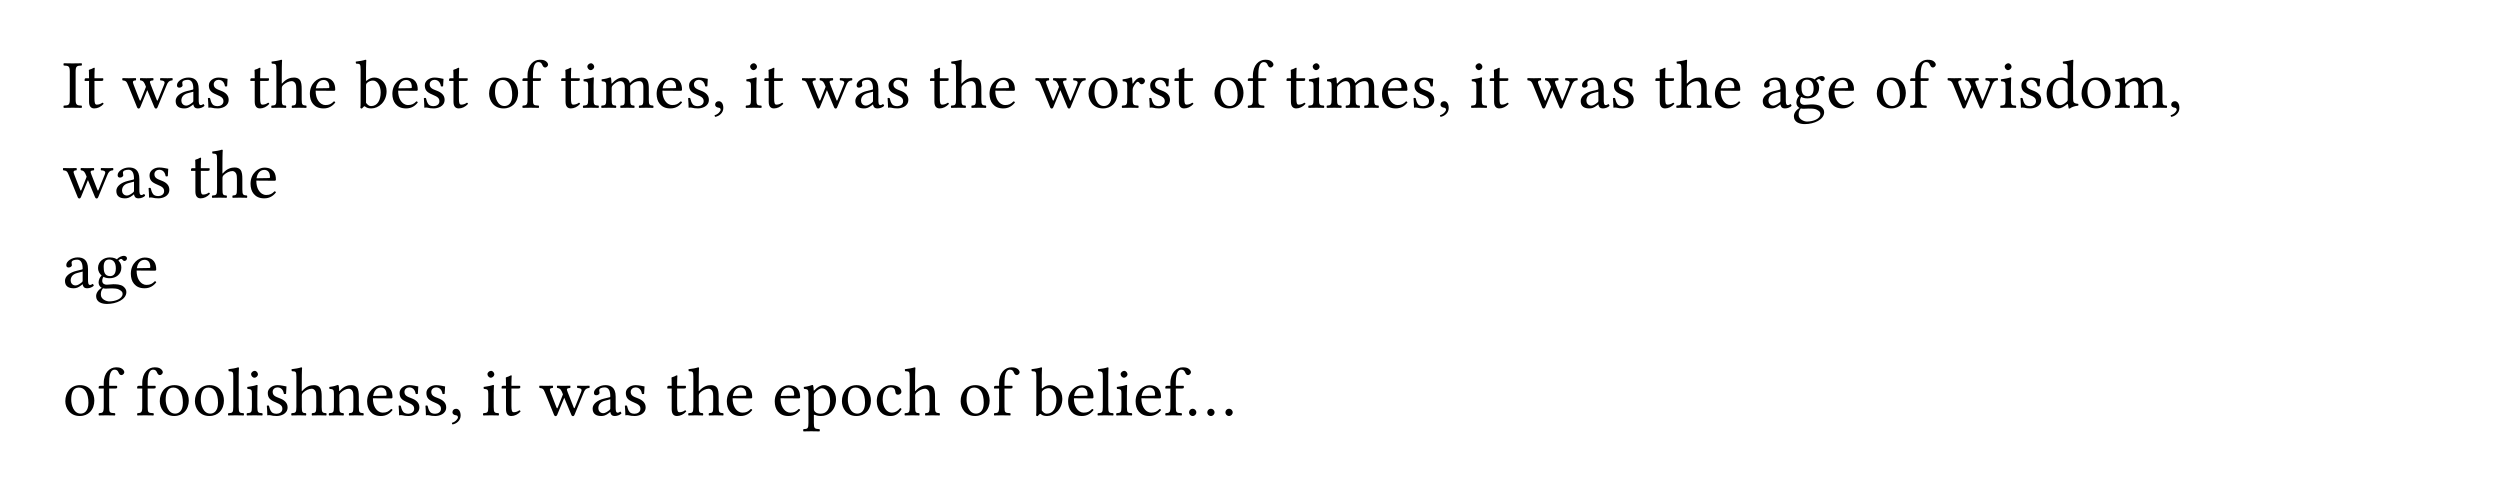<svg class="typst-doc" viewBox="0 0 400 80" width="400pt" height="80pt" xmlns="http://www.w3.org/2000/svg" xmlns:xlink="http://www.w3.org/1999/xlink" xmlns:h5="http://www.w3.org/1999/xhtml">
    <path class="typst-shape" fill="#ffffffcc" fill-rule="nonzero" d="M 0 0 L 0 80 L 400 80 L 400 0 Z "/>
    <g>
        <g transform="translate(10 17.238)">
            <g class="typst-text" transform="scale(1, -1)">
                <use xlink:href="#g44F38C0F32F544FCD0FD3FB0159F3D56" x="0" fill="#000000" fill-rule="nonzero"/>
                <use xlink:href="#g298938BC83F2794B65E23FB5EC61A8A7" x="3.267" fill="#000000" fill-rule="nonzero"/>
                <use xlink:href="#gB9694A517D91B17ADBE14C46FAFE058F" x="9.493" fill="#000000" fill-rule="nonzero"/>
                <use xlink:href="#g384E992C7F2C370A9C0BC7206CD52D30" x="17.71" fill="#000000" fill-rule="nonzero"/>
                <use xlink:href="#g3ABD02451A8FEABA9A170AE9C4EDA0AA" x="22.737" fill="#000000" fill-rule="nonzero"/>
                <use xlink:href="#g298938BC83F2794B65E23FB5EC61A8A7" x="29.777" fill="#000000" fill-rule="nonzero"/>
                <use xlink:href="#g3A6890CE74002FF1192AB623C7694C84" x="33.253" fill="#000000" fill-rule="nonzero"/>
                <use xlink:href="#gFED9CB4997854E0579DD9E7F93DD370D" x="39.171" fill="#000000" fill-rule="nonzero"/>
                <use xlink:href="#g736B0F8A7AD2766B7FF39001FA1C37FA" x="46.838" fill="#000000" fill-rule="nonzero"/>
                <use xlink:href="#gFED9CB4997854E0579DD9E7F93DD370D" x="52.371" fill="#000000" fill-rule="nonzero"/>
                <use xlink:href="#g3ABD02451A8FEABA9A170AE9C4EDA0AA" x="57.288" fill="#000000" fill-rule="nonzero"/>
                <use xlink:href="#g298938BC83F2794B65E23FB5EC61A8A7" x="61.578" fill="#000000" fill-rule="nonzero"/>
                <use xlink:href="#g5FECC145B1BC93ACEBCA4670BBA2FD1" x="67.804" fill="#000000" fill-rule="nonzero"/>
                <use xlink:href="#g8C0DD2BD8E8AD5058E46A7F332E223E9" x="73.348" fill="#000000" fill-rule="nonzero"/>
                <use xlink:href="#g298938BC83F2794B65E23FB5EC61A8A7" x="79.508" fill="#000000" fill-rule="nonzero"/>
                <use xlink:href="#g72C16AFB21DB438352B6ABB8C80D6A20" x="82.984" fill="#000000" fill-rule="nonzero"/>
                <use xlink:href="#g91BD1C19E61AFB953F90569ED92D7DD9" x="85.965" fill="#000000" fill-rule="nonzero"/>
                <use xlink:href="#gFED9CB4997854E0579DD9E7F93DD370D" x="94.655" fill="#000000" fill-rule="nonzero"/>
                <use xlink:href="#g3ABD02451A8FEABA9A170AE9C4EDA0AA" x="99.572" fill="#000000" fill-rule="nonzero"/>
                <use xlink:href="#gA7C0F64B9DD897B6314D3DB98A75F305" x="103.862" fill="#000000" fill-rule="nonzero"/>
                <use xlink:href="#g72C16AFB21DB438352B6ABB8C80D6A20" x="109.032" fill="#000000" fill-rule="nonzero"/>
                <use xlink:href="#g298938BC83F2794B65E23FB5EC61A8A7" x="112.013" fill="#000000" fill-rule="nonzero"/>
                <use xlink:href="#gB9694A517D91B17ADBE14C46FAFE058F" x="118.239" fill="#000000" fill-rule="nonzero"/>
                <use xlink:href="#g384E992C7F2C370A9C0BC7206CD52D30" x="126.456" fill="#000000" fill-rule="nonzero"/>
                <use xlink:href="#g3ABD02451A8FEABA9A170AE9C4EDA0AA" x="131.483" fill="#000000" fill-rule="nonzero"/>
                <use xlink:href="#g298938BC83F2794B65E23FB5EC61A8A7" x="138.523" fill="#000000" fill-rule="nonzero"/>
                <use xlink:href="#g3A6890CE74002FF1192AB623C7694C84" x="141.999" fill="#000000" fill-rule="nonzero"/>
                <use xlink:href="#gFED9CB4997854E0579DD9E7F93DD370D" x="147.917" fill="#000000" fill-rule="nonzero"/>
                <use xlink:href="#gB9694A517D91B17ADBE14C46FAFE058F" x="155.584" fill="#000000" fill-rule="nonzero"/>
                <use xlink:href="#g5FECC145B1BC93ACEBCA4670BBA2FD1" x="163.713" fill="#000000" fill-rule="nonzero"/>
                <use xlink:href="#gB6646A97A8CF80CF0374178DF78EC65A" x="169.257" fill="#000000" fill-rule="nonzero"/>
                <use xlink:href="#g3ABD02451A8FEABA9A170AE9C4EDA0AA" x="173.349" fill="#000000" fill-rule="nonzero"/>
                <use xlink:href="#g298938BC83F2794B65E23FB5EC61A8A7" x="177.639" fill="#000000" fill-rule="nonzero"/>
                <use xlink:href="#g5FECC145B1BC93ACEBCA4670BBA2FD1" x="183.865" fill="#000000" fill-rule="nonzero"/>
                <use xlink:href="#g8C0DD2BD8E8AD5058E46A7F332E223E9" x="189.409" fill="#000000" fill-rule="nonzero"/>
                <use xlink:href="#g298938BC83F2794B65E23FB5EC61A8A7" x="195.569" fill="#000000" fill-rule="nonzero"/>
                <use xlink:href="#g72C16AFB21DB438352B6ABB8C80D6A20" x="199.045" fill="#000000" fill-rule="nonzero"/>
                <use xlink:href="#g91BD1C19E61AFB953F90569ED92D7DD9" x="202.026" fill="#000000" fill-rule="nonzero"/>
                <use xlink:href="#gFED9CB4997854E0579DD9E7F93DD370D" x="210.716" fill="#000000" fill-rule="nonzero"/>
                <use xlink:href="#g3ABD02451A8FEABA9A170AE9C4EDA0AA" x="215.633" fill="#000000" fill-rule="nonzero"/>
                <use xlink:href="#gA7C0F64B9DD897B6314D3DB98A75F305" x="219.923" fill="#000000" fill-rule="nonzero"/>
                <use xlink:href="#g72C16AFB21DB438352B6ABB8C80D6A20" x="225.093" fill="#000000" fill-rule="nonzero"/>
                <use xlink:href="#g298938BC83F2794B65E23FB5EC61A8A7" x="228.074" fill="#000000" fill-rule="nonzero"/>
                <use xlink:href="#gB9694A517D91B17ADBE14C46FAFE058F" x="234.3" fill="#000000" fill-rule="nonzero"/>
                <use xlink:href="#g384E992C7F2C370A9C0BC7206CD52D30" x="242.517" fill="#000000" fill-rule="nonzero"/>
                <use xlink:href="#g3ABD02451A8FEABA9A170AE9C4EDA0AA" x="247.544" fill="#000000" fill-rule="nonzero"/>
                <use xlink:href="#g298938BC83F2794B65E23FB5EC61A8A7" x="254.584" fill="#000000" fill-rule="nonzero"/>
                <use xlink:href="#g3A6890CE74002FF1192AB623C7694C84" x="258.06" fill="#000000" fill-rule="nonzero"/>
                <use xlink:href="#gFED9CB4997854E0579DD9E7F93DD370D" x="263.978" fill="#000000" fill-rule="nonzero"/>
                <use xlink:href="#g384E992C7F2C370A9C0BC7206CD52D30" x="271.645" fill="#000000" fill-rule="nonzero"/>
                <use xlink:href="#g8BE4305D67BCBDB3FE95261E4686A6C4" x="276.672" fill="#000000" fill-rule="nonzero"/>
                <use xlink:href="#gFED9CB4997854E0579DD9E7F93DD370D" x="282.172" fill="#000000" fill-rule="nonzero"/>
                <use xlink:href="#g5FECC145B1BC93ACEBCA4670BBA2FD1" x="289.839" fill="#000000" fill-rule="nonzero"/>
                <use xlink:href="#g8C0DD2BD8E8AD5058E46A7F332E223E9" x="295.383" fill="#000000" fill-rule="nonzero"/>
                <use xlink:href="#gB9694A517D91B17ADBE14C46FAFE058F" x="301.543" fill="#000000" fill-rule="nonzero"/>
                <use xlink:href="#g72C16AFB21DB438352B6ABB8C80D6A20" x="309.76" fill="#000000" fill-rule="nonzero"/>
                <use xlink:href="#g3ABD02451A8FEABA9A170AE9C4EDA0AA" x="312.741" fill="#000000" fill-rule="nonzero"/>
                <use xlink:href="#gCB3140F2037671A50C3EFC2861EF65C0" x="317.031" fill="#000000" fill-rule="nonzero"/>
                <use xlink:href="#g5FECC145B1BC93ACEBCA4670BBA2FD1" x="322.597" fill="#000000" fill-rule="nonzero"/>
                <use xlink:href="#g91BD1C19E61AFB953F90569ED92D7DD9" x="328.141" fill="#000000" fill-rule="nonzero"/>
                <use xlink:href="#gA7C0F64B9DD897B6314D3DB98A75F305" x="336.831" fill="#000000" fill-rule="nonzero"/>
            </g>
        </g>
        <g transform="translate(10 31.626)">
            <g class="typst-text" transform="scale(1, -1)">
                <use xlink:href="#gB9694A517D91B17ADBE14C46FAFE058F" x="0" fill="#000000" fill-rule="nonzero"/>
                <use xlink:href="#g384E992C7F2C370A9C0BC7206CD52D30" x="8.217" fill="#000000" fill-rule="nonzero"/>
                <use xlink:href="#g3ABD02451A8FEABA9A170AE9C4EDA0AA" x="13.244" fill="#000000" fill-rule="nonzero"/>
                <use xlink:href="#g298938BC83F2794B65E23FB5EC61A8A7" x="20.284" fill="#000000" fill-rule="nonzero"/>
                <use xlink:href="#g3A6890CE74002FF1192AB623C7694C84" x="23.76" fill="#000000" fill-rule="nonzero"/>
                <use xlink:href="#gFED9CB4997854E0579DD9E7F93DD370D" x="29.678" fill="#000000" fill-rule="nonzero"/>
            </g>
        </g>
        <g transform="translate(10 46.014)">
            <g class="typst-text" transform="scale(1, -1)">
                <use xlink:href="#g384E992C7F2C370A9C0BC7206CD52D30" x="0" fill="#000000" fill-rule="nonzero"/>
                <use xlink:href="#g8BE4305D67BCBDB3FE95261E4686A6C4" x="5.027" fill="#000000" fill-rule="nonzero"/>
                <use xlink:href="#gFED9CB4997854E0579DD9E7F93DD370D" x="10.527" fill="#000000" fill-rule="nonzero"/>
            </g>
        </g>
        <g transform="translate(10 66.452)">
            <g class="typst-text" transform="scale(1, -1)">
                <use xlink:href="#g5FECC145B1BC93ACEBCA4670BBA2FD1" x="0" fill="#000000" fill-rule="nonzero"/>
                <use xlink:href="#g8C0DD2BD8E8AD5058E46A7F332E223E9" x="5.544" fill="#000000" fill-rule="nonzero"/>
                <use xlink:href="#g8C0DD2BD8E8AD5058E46A7F332E223E9" x="11.704" fill="#000000" fill-rule="nonzero"/>
                <use xlink:href="#g5FECC145B1BC93ACEBCA4670BBA2FD1" x="15.114" fill="#000000" fill-rule="nonzero"/>
                <use xlink:href="#g5FECC145B1BC93ACEBCA4670BBA2FD1" x="20.735" fill="#000000" fill-rule="nonzero"/>
                <use xlink:href="#gF709D718A378233214107103019C248B" x="26.279" fill="#000000" fill-rule="nonzero"/>
                <use xlink:href="#g72C16AFB21DB438352B6ABB8C80D6A20" x="29.183" fill="#000000" fill-rule="nonzero"/>
                <use xlink:href="#g3ABD02451A8FEABA9A170AE9C4EDA0AA" x="32.164" fill="#000000" fill-rule="nonzero"/>
                <use xlink:href="#g3A6890CE74002FF1192AB623C7694C84" x="36.454" fill="#000000" fill-rule="nonzero"/>
                <use xlink:href="#gFEAE2B39A0E7E22F843AF1C2A63C4539" x="42.372" fill="#000000" fill-rule="nonzero"/>
                <use xlink:href="#gFED9CB4997854E0579DD9E7F93DD370D" x="48.334" fill="#000000" fill-rule="nonzero"/>
                <use xlink:href="#g3ABD02451A8FEABA9A170AE9C4EDA0AA" x="53.251" fill="#000000" fill-rule="nonzero"/>
                <use xlink:href="#g3ABD02451A8FEABA9A170AE9C4EDA0AA" x="57.541" fill="#000000" fill-rule="nonzero"/>
                <use xlink:href="#gA7C0F64B9DD897B6314D3DB98A75F305" x="61.831" fill="#000000" fill-rule="nonzero"/>
                <use xlink:href="#g72C16AFB21DB438352B6ABB8C80D6A20" x="67.001" fill="#000000" fill-rule="nonzero"/>
                <use xlink:href="#g298938BC83F2794B65E23FB5EC61A8A7" x="69.982" fill="#000000" fill-rule="nonzero"/>
                <use xlink:href="#gB9694A517D91B17ADBE14C46FAFE058F" x="76.208" fill="#000000" fill-rule="nonzero"/>
                <use xlink:href="#g384E992C7F2C370A9C0BC7206CD52D30" x="84.425" fill="#000000" fill-rule="nonzero"/>
                <use xlink:href="#g3ABD02451A8FEABA9A170AE9C4EDA0AA" x="89.452" fill="#000000" fill-rule="nonzero"/>
                <use xlink:href="#g298938BC83F2794B65E23FB5EC61A8A7" x="96.492" fill="#000000" fill-rule="nonzero"/>
                <use xlink:href="#g3A6890CE74002FF1192AB623C7694C84" x="99.968" fill="#000000" fill-rule="nonzero"/>
                <use xlink:href="#gFED9CB4997854E0579DD9E7F93DD370D" x="105.886" fill="#000000" fill-rule="nonzero"/>
                <use xlink:href="#gFED9CB4997854E0579DD9E7F93DD370D" x="113.553" fill="#000000" fill-rule="nonzero"/>
                <use xlink:href="#g777CE83954506C076785FED06497B927" x="118.47" fill="#000000" fill-rule="nonzero"/>
                <use xlink:href="#g5FECC145B1BC93ACEBCA4670BBA2FD1" x="124.256" fill="#000000" fill-rule="nonzero"/>
                <use xlink:href="#g9CD27914B35390BC0567941719195DA5" x="129.877" fill="#000000" fill-rule="nonzero"/>
                <use xlink:href="#g3A6890CE74002FF1192AB623C7694C84" x="134.585" fill="#000000" fill-rule="nonzero"/>
                <use xlink:href="#g5FECC145B1BC93ACEBCA4670BBA2FD1" x="143.253" fill="#000000" fill-rule="nonzero"/>
                <use xlink:href="#g8C0DD2BD8E8AD5058E46A7F332E223E9" x="148.797" fill="#000000" fill-rule="nonzero"/>
                <use xlink:href="#g736B0F8A7AD2766B7FF39001FA1C37FA" x="154.957" fill="#000000" fill-rule="nonzero"/>
                <use xlink:href="#gFED9CB4997854E0579DD9E7F93DD370D" x="160.49" fill="#000000" fill-rule="nonzero"/>
                <use xlink:href="#gF709D718A378233214107103019C248B" x="165.407" fill="#000000" fill-rule="nonzero"/>
                <use xlink:href="#g72C16AFB21DB438352B6ABB8C80D6A20" x="168.311" fill="#000000" fill-rule="nonzero"/>
                <use xlink:href="#gFED9CB4997854E0579DD9E7F93DD370D" x="171.292" fill="#000000" fill-rule="nonzero"/>
                <use xlink:href="#g8C0DD2BD8E8AD5058E46A7F332E223E9" x="176.209" fill="#000000" fill-rule="nonzero"/>
                <use xlink:href="#g2452DC271049604E239EE2D97076D5B0" x="179.619" fill="#000000" fill-rule="nonzero"/>
            </g>
        </g>
    </g>
    <defs id="glyph">
        <symbol id="g44F38C0F32F544FCD0FD3FB0159F3D56" overflow="visible">
            <path d="M 2.101 1.342 L 2.101 5.753 C 2.101 6.666 2.288 6.721 3.058 6.754 C 3.124 6.82 3.124 7.051 3.058 7.117 C 2.574 7.106 2.057 7.095 1.628 7.095 C 1.265 7.095 0.726 7.106 0.209 7.117 C 0.143 7.051 0.143 6.82 0.209 6.754 C 0.979 6.721 1.166 6.666 1.166 5.753 L 1.166 1.342 C 1.166 0.429 0.979 0.374 0.209 0.341 C 0.143 0.275 0.143 0.044 0.209 -0.022 C 0.704 -0.011 1.243 0 1.639 0 C 2.035 0 2.563 -0.011 3.058 -0.022 C 3.124 0.044 3.124 0.275 3.058 0.341 C 2.288 0.374 2.101 0.429 2.101 1.342 Z "/>
        </symbol>
        <symbol id="g298938BC83F2794B65E23FB5EC61A8A7" overflow="visible">
            <path d="M 0.473 4.719 C 0.319 4.719 0.275 4.587 0.275 4.499 L 0.275 4.356 C 0.275 4.301 0.286 4.29 0.33 4.29 L 0.979 4.29 L 0.979 0.979 C 0.979 0.198 1.32 -0.11 1.826 -0.11 C 2.332 -0.11 2.882 0.132 3.311 0.616 C 3.289 0.726 3.223 0.792 3.113 0.803 C 2.827 0.583 2.497 0.495 2.211 0.495 C 1.914 0.495 1.848 0.825 1.848 1.507 L 1.848 4.29 L 2.992 4.29 C 3.102 4.29 3.256 4.334 3.256 4.433 L 3.256 4.653 C 3.256 4.697 3.223 4.719 3.168 4.719 L 1.848 4.719 L 1.848 5.148 C 1.848 5.863 1.892 6.303 1.892 6.303 C 1.892 6.369 1.859 6.402 1.804 6.402 C 1.76 6.402 1.661 6.358 1.562 6.303 C 1.441 6.237 1.331 6.182 1.188 6.149 C 1.056 6.105 0.946 6.072 0.946 5.995 C 0.946 5.863 0.979 5.94 0.979 4.719 Z "/>
        </symbol>
        <symbol id="gB9694A517D91B17ADBE14C46FAFE058F" overflow="visible">
            <path d="M 2.233 4.378 C 2.299 4.444 2.299 4.675 2.233 4.741 C 1.903 4.73 1.518 4.719 1.122 4.719 C 0.704 4.719 0.407 4.73 0.121 4.741 C 0.055 4.675 0.055 4.444 0.121 4.378 C 0.638 4.323 0.759 4.213 0.99 3.641 L 2.431 0.088 C 2.497 -0.066 2.585 -0.132 2.695 -0.132 C 2.794 -0.132 2.882 -0.066 2.959 0.11 L 4.07 2.816 L 5.203 0.088 C 5.269 -0.066 5.357 -0.132 5.467 -0.132 C 5.566 -0.132 5.654 -0.066 5.72 0.099 L 7.161 3.586 C 7.337 4.037 7.524 4.345 8.085 4.378 C 8.151 4.444 8.151 4.675 8.085 4.741 C 7.865 4.73 7.623 4.719 7.293 4.719 C 6.963 4.719 6.501 4.73 6.171 4.741 C 6.105 4.675 6.105 4.444 6.171 4.378 C 6.996 4.334 6.886 4.015 6.732 3.63 L 5.808 1.342 C 5.698 1.067 5.654 1.067 5.566 1.298 L 4.62 3.707 C 4.411 4.224 4.433 4.334 5.016 4.378 C 5.082 4.444 5.082 4.675 5.016 4.741 C 4.686 4.73 4.246 4.719 3.916 4.719 C 3.641 4.719 3.278 4.73 2.948 4.741 C 2.882 4.675 2.882 4.444 2.948 4.378 C 3.465 4.334 3.597 4.015 3.795 3.52 L 3.861 3.344 L 3.091 1.397 C 2.948 1.034 2.926 1.023 2.783 1.375 L 1.903 3.641 C 1.694 4.169 1.705 4.345 2.233 4.378 Z "/>
        </symbol>
        <symbol id="g384E992C7F2C370A9C0BC7206CD52D30" overflow="visible">
            <path d="M 3.223 0.528 C 3.289 0.187 3.41 -0.11 3.96 -0.11 C 4.378 -0.11 4.774 0.077 5.005 0.297 C 4.983 0.429 4.939 0.528 4.818 0.594 C 4.741 0.528 4.554 0.418 4.411 0.418 C 4.092 0.418 4.081 0.847 4.081 1.353 L 4.081 2.97 C 4.081 4.532 3.223 4.829 2.42 4.829 C 1.518 4.829 0.605 4.235 0.605 3.608 C 0.605 3.344 0.737 3.212 0.99 3.212 C 1.309 3.212 1.507 3.443 1.507 3.586 C 1.507 3.663 1.496 3.74 1.474 3.784 C 1.463 3.817 1.452 3.883 1.452 4.004 C 1.452 4.345 1.914 4.466 2.332 4.466 C 2.706 4.466 3.223 4.279 3.223 3.036 C 3.223 2.959 3.19 2.915 3.157 2.904 L 2.211 2.673 C 1.155 2.409 0.396 1.826 0.396 1.078 C 0.396 0.176 1.012 -0.11 1.782 -0.11 C 2.167 -0.11 2.497 -0.022 2.981 0.352 L 3.201 0.528 Z M 3.223 2.563 L 3.223 1.111 C 3.223 0.968 3.157 0.891 3.069 0.825 C 2.783 0.594 2.409 0.341 2.101 0.341 C 1.551 0.341 1.309 0.781 1.309 1.122 C 1.309 1.617 1.54 2.123 2.354 2.332 Z "/>
        </symbol>
        <symbol id="g3ABD02451A8FEABA9A170AE9C4EDA0AA" overflow="visible">
            <path d="M 0.528 1.518 C 0.572 0.979 0.605 0.462 0.605 0 C 0.715 0.022 0.825 0.033 0.88 0.033 C 0.957 0.033 1.023 0.033 1.1 0.011 C 1.397 -0.066 1.694 -0.11 2.101 -0.11 C 2.717 -0.11 3.85 0.187 3.85 1.276 C 3.85 2.024 3.311 2.464 2.563 2.739 C 1.903 2.992 1.463 3.157 1.463 3.762 C 1.463 4.213 1.859 4.466 2.233 4.466 C 2.475 4.466 3.113 4.378 3.256 3.443 C 3.322 3.377 3.542 3.388 3.608 3.454 C 3.641 3.85 3.663 4.257 3.674 4.62 C 3.333 4.675 2.805 4.829 2.233 4.829 C 1.419 4.829 0.682 4.301 0.682 3.597 C 0.682 2.794 1.045 2.453 1.892 2.101 C 2.805 1.727 3.014 1.496 3.014 1.023 C 3.014 0.484 2.486 0.253 2.079 0.253 C 1.65 0.253 1.408 0.396 1.298 0.517 C 1.056 0.77 0.935 1.254 0.869 1.529 C 0.803 1.595 0.594 1.584 0.528 1.518 Z "/>
        </symbol>
        <symbol id="g3A6890CE74002FF1192AB623C7694C84" overflow="visible">
            <path d="M 1.837 3.146 C 1.837 3.377 1.936 3.509 2.024 3.608 C 2.442 4.015 3.003 4.257 3.432 4.257 C 3.652 4.257 3.883 4.114 4.015 3.861 C 4.125 3.641 4.147 3.344 4.147 3.014 L 4.147 1.342 C 4.147 0.44 4.037 0.396 3.465 0.341 C 3.41 0.275 3.41 0.044 3.465 -0.022 C 3.773 -0.011 4.147 0 4.587 0 C 5.027 0 5.39 -0.011 5.753 -0.022 C 5.808 0.044 5.808 0.275 5.753 0.341 C 5.137 0.396 5.016 0.44 5.016 1.342 L 5.016 2.981 C 5.016 3.586 4.972 4.125 4.719 4.455 C 4.532 4.697 4.191 4.829 3.806 4.829 C 3.267 4.829 2.607 4.686 1.936 3.938 C 1.936 3.927 1.925 3.927 1.914 3.916 C 1.881 3.872 1.826 3.806 1.826 3.938 L 1.837 6.413 C 1.837 7.128 1.881 7.568 1.881 7.568 C 1.881 7.645 1.837 7.678 1.738 7.678 C 1.463 7.568 0.638 7.414 0.198 7.381 C 0.176 7.293 0.198 7.117 0.264 7.051 C 0.297 7.051 0.33 7.051 0.363 7.051 C 0.847 7.018 0.968 7.018 0.968 6.149 L 0.968 1.342 C 0.968 0.429 0.836 0.385 0.198 0.341 C 0.132 0.275 0.132 0.044 0.198 -0.022 C 0.561 -0.011 0.968 0 1.408 0 C 1.826 0 2.189 -0.011 2.497 -0.022 C 2.563 0.044 2.563 0.275 2.497 0.341 C 1.936 0.385 1.837 0.429 1.837 1.342 Z "/>
        </symbol>
        <symbol id="gFED9CB4997854E0579DD9E7F93DD370D" overflow="visible">
            <path d="M 4.246 1.023 C 3.839 0.605 3.52 0.429 2.882 0.429 C 2.486 0.429 2.024 0.66 1.683 1.221 C 1.463 1.584 1.331 2.09 1.331 2.728 L 4.257 2.706 C 4.389 2.706 4.466 2.772 4.466 2.893 C 4.466 3.817 4.136 4.807 2.607 4.807 C 1.65 4.807 0.407 3.894 0.407 2.222 C 0.407 1.606 0.561 1.012 0.924 0.594 C 1.298 0.154 1.815 -0.11 2.607 -0.11 C 3.443 -0.11 4.037 0.275 4.477 0.847 C 4.444 0.957 4.378 1.012 4.246 1.023 Z M 1.364 3.102 C 1.573 4.345 2.343 4.444 2.607 4.444 C 3.025 4.444 3.52 4.213 3.52 3.289 C 3.52 3.19 3.476 3.135 3.355 3.135 Z "/>
        </symbol>
        <symbol id="g736B0F8A7AD2766B7FF39001FA1C37FA" overflow="visible">
            <path d="M 1.837 4.334 C 1.771 4.268 1.727 4.29 1.727 4.389 L 1.727 6.413 C 1.727 7.128 1.771 7.568 1.771 7.568 C 1.771 7.645 1.727 7.678 1.628 7.678 C 1.353 7.568 0.528 7.414 0.088 7.381 C 0.066 7.293 0.088 7.117 0.154 7.051 C 0.187 7.051 0.22 7.051 0.253 7.051 C 0.737 7.018 0.858 7.018 0.858 6.149 L 0.858 0.781 C 0.858 0.352 0.847 0.154 0.814 0 C 0.869 -0.088 0.924 -0.132 1.056 -0.132 C 1.122 -0.066 1.232 0.033 1.32 0.132 C 1.43 0.264 1.496 0.264 1.617 0.165 C 1.87 -0.044 2.2 -0.11 2.585 -0.11 C 3.707 -0.11 5.016 0.913 5.016 2.662 C 5.016 4.004 4.026 4.829 3.069 4.829 C 2.596 4.829 2.178 4.642 1.837 4.334 Z M 1.914 3.993 C 2.2 4.246 2.53 4.345 2.849 4.345 C 3.52 4.345 4.07 3.531 4.07 2.464 C 4.07 1.21 3.564 0.264 2.519 0.264 C 2.178 0.264 1.947 0.506 1.727 0.781 L 1.727 3.531 C 1.727 3.762 1.771 3.872 1.914 3.993 Z "/>
        </symbol>
        <symbol id="g5FECC145B1BC93ACEBCA4670BBA2FD1" overflow="visible">
            <path d="M 0.451 2.255 C 0.451 1.133 1.199 -0.11 2.761 -0.11 C 3.465 -0.11 4.004 0.143 4.378 0.506 C 4.873 0.99 5.093 1.683 5.093 2.354 C 5.093 3.498 4.466 4.829 2.783 4.829 C 2.057 4.829 1.463 4.532 1.056 4.059 C 0.66 3.586 0.451 2.948 0.451 2.255 Z M 2.618 4.444 C 3.564 4.444 4.147 3.586 4.147 2.002 C 4.147 0.616 3.432 0.275 2.915 0.275 C 1.771 0.275 1.397 1.661 1.397 2.508 C 1.397 3.465 1.628 4.444 2.618 4.444 Z "/>
        </symbol>
        <symbol id="g8C0DD2BD8E8AD5058E46A7F332E223E9" overflow="visible">
            <path d="M 1.925 1.342 L 1.925 4.29 L 2.948 4.29 C 3.047 4.29 3.201 4.334 3.201 4.433 L 3.201 4.653 C 3.201 4.697 3.168 4.719 3.113 4.719 L 1.925 4.719 L 1.925 5.346 C 1.925 7.04 2.431 7.304 2.794 7.304 C 3.124 7.304 3.3 7.172 3.454 6.787 C 3.542 6.589 3.663 6.435 3.894 6.435 C 4.081 6.435 4.345 6.666 4.345 6.886 C 4.345 7.073 4.224 7.271 3.993 7.447 C 3.707 7.645 3.421 7.678 3.003 7.678 C 2.079 7.678 1.056 6.875 1.056 5.159 L 1.056 4.719 L 0.495 4.719 C 0.297 4.719 0.242 4.587 0.242 4.499 L 0.242 4.356 C 0.242 4.301 0.253 4.29 0.297 4.29 L 1.056 4.29 L 1.056 1.342 C 1.056 0.429 0.88 0.385 0.286 0.341 C 0.22 0.275 0.22 0.044 0.286 -0.022 C 0.671 -0.011 1.056 0 1.496 0 C 1.936 0 2.464 -0.011 2.849 -0.022 C 2.915 0.044 2.915 0.275 2.849 0.341 C 1.991 0.385 1.925 0.429 1.925 1.342 Z "/>
        </symbol>
        <symbol id="g72C16AFB21DB438352B6ABB8C80D6A20" overflow="visible">
            <path d="M 1.991 1.342 L 1.991 3.531 C 1.991 4.081 2.035 4.785 2.035 4.785 C 2.035 4.829 1.98 4.862 1.892 4.862 C 1.584 4.741 1.144 4.642 0.385 4.543 C 0.363 4.477 0.385 4.301 0.407 4.235 C 1.012 4.18 1.122 4.114 1.122 3.487 L 1.122 1.342 C 1.122 0.429 1.001 0.396 0.33 0.341 C 0.264 0.275 0.264 0.044 0.33 -0.022 C 0.693 -0.011 1.122 0 1.562 0 C 2.002 0 2.42 -0.011 2.783 -0.022 C 2.849 0.044 2.849 0.275 2.783 0.341 C 2.112 0.385 1.991 0.429 1.991 1.342 Z M 0.99 6.589 C 0.99 6.303 1.254 6.017 1.518 6.017 C 1.826 6.017 2.09 6.314 2.09 6.545 C 2.09 6.809 1.859 7.117 1.562 7.117 C 1.298 7.117 0.99 6.853 0.99 6.589 Z "/>
        </symbol>
        <symbol id="g91BD1C19E61AFB953F90569ED92D7DD9" overflow="visible">
            <path d="M 1.87 3.938 C 1.859 4.268 1.837 4.664 1.782 4.774 C 1.76 4.829 1.738 4.862 1.65 4.862 C 1.342 4.741 1.056 4.642 0.297 4.543 C 0.275 4.477 0.297 4.301 0.319 4.235 C 0.913 4.18 1.034 4.125 1.034 3.487 L 1.034 1.342 C 1.034 0.44 0.891 0.385 0.286 0.341 C 0.22 0.275 0.22 0.044 0.286 -0.022 C 0.616 -0.011 1.034 0 1.474 0 C 1.914 0 2.255 -0.011 2.585 -0.022 C 2.651 0.044 2.651 0.275 2.585 0.341 C 2.024 0.396 1.903 0.44 1.903 1.342 L 1.903 3.146 C 1.903 3.377 2.002 3.509 2.09 3.608 C 2.53 4.037 2.937 4.257 3.278 4.257 C 3.696 4.257 4.004 3.993 4.004 3.256 L 4.004 1.342 C 4.004 0.44 3.916 0.385 3.322 0.341 C 3.267 0.275 3.267 0.044 3.322 -0.022 C 3.597 -0.011 4.004 0 4.444 0 C 4.884 0 5.247 -0.011 5.522 -0.022 C 5.577 0.044 5.577 0.275 5.522 0.341 C 4.972 0.385 4.873 0.44 4.873 1.342 L 4.873 3.091 C 4.873 3.245 4.873 3.399 4.862 3.531 C 5.39 4.114 5.885 4.257 6.314 4.257 C 6.732 4.257 6.974 4.015 6.974 3.278 L 6.974 1.342 C 6.974 0.44 6.864 0.385 6.292 0.341 C 6.237 0.275 6.237 0.044 6.292 -0.022 C 6.567 -0.011 6.974 0 7.414 0 C 7.854 0 8.239 -0.011 8.547 -0.022 C 8.602 0.044 8.602 0.275 8.547 0.341 C 7.942 0.385 7.843 0.44 7.843 1.342 L 7.843 3.08 C 7.843 4.059 7.678 4.829 6.71 4.829 C 6.149 4.829 5.467 4.62 4.895 4.015 C 4.862 3.982 4.796 3.927 4.774 4.026 C 4.675 4.477 4.246 4.829 3.674 4.829 C 3.036 4.829 2.464 4.455 2.002 3.938 C 1.947 3.883 1.881 3.806 1.87 3.938 Z "/>
        </symbol>
        <symbol id="gA7C0F64B9DD897B6314D3DB98A75F305" overflow="visible">
            <path d="M 1.144 1.045 C 0.803 1.045 0.561 0.814 0.561 0.506 C 0.561 0.165 0.847 0.055 1.045 0.022 C 1.254 0 1.441 -0.066 1.441 -0.319 C 1.441 -0.55 1.045 -1.056 0.473 -1.199 C 0.473 -1.309 0.495 -1.386 0.572 -1.463 C 1.232 -1.342 1.87 -0.814 1.87 -0.044 C 1.87 0.616 1.584 1.045 1.144 1.045 Z "/>
        </symbol>
        <symbol id="gB6646A97A8CF80CF0374178DF78EC65A" overflow="visible">
            <path d="M 1.936 3.938 C 1.914 4.378 1.903 4.664 1.848 4.774 C 1.826 4.829 1.804 4.862 1.716 4.862 C 1.408 4.741 1.122 4.642 0.363 4.543 C 0.341 4.477 0.363 4.301 0.385 4.235 C 0.979 4.18 1.1 4.125 1.1 3.487 L 1.1 1.342 C 1.1 0.429 0.968 0.385 0.286 0.341 C 0.22 0.275 0.22 0.044 0.286 -0.022 C 0.671 -0.011 1.1 0 1.54 0 C 1.98 0 2.486 -0.011 2.871 -0.022 C 2.937 0.044 2.937 0.275 2.871 0.341 C 2.101 0.396 1.969 0.429 1.969 1.342 L 1.969 2.871 C 1.969 3.157 2.101 3.41 2.233 3.608 C 2.354 3.784 2.607 4.147 2.739 4.147 C 2.838 4.147 2.937 4.125 3.025 4.004 C 3.102 3.894 3.234 3.751 3.421 3.751 C 3.685 3.751 3.938 4.026 3.938 4.301 C 3.938 4.51 3.74 4.829 3.278 4.829 C 2.761 4.829 2.31 4.345 2.057 3.916 C 1.991 3.795 1.936 3.883 1.936 3.938 Z "/>
        </symbol>
        <symbol id="g8BE4305D67BCBDB3FE95261E4686A6C4" overflow="visible">
            <path d="M 4.884 4.257 C 5.093 4.257 5.291 4.455 5.291 4.675 C 5.291 4.906 5.082 5.082 4.785 5.082 C 4.499 5.082 3.971 4.895 3.685 4.521 C 3.553 4.609 3.19 4.829 2.541 4.829 C 1.562 4.829 0.66 4.169 0.66 3.157 C 0.66 2.563 0.924 2.222 1.232 1.925 C 0.924 1.661 0.748 1.188 0.748 0.814 C 0.748 0.418 0.968 0.11 1.254 -0.033 C 0.66 -0.385 0.352 -0.891 0.352 -1.364 C 0.352 -2.321 1.254 -2.618 2.101 -2.618 C 3.586 -2.618 5.192 -1.903 5.192 -0.715 C 5.192 -0.363 5.027 -0.088 4.708 0.176 C 4.279 0.528 3.509 0.539 3.102 0.539 C 2.904 0.539 2.629 0.517 2.365 0.484 C 2.2 0.473 2.09 0.462 2.035 0.462 C 1.716 0.462 1.331 0.616 1.331 1.089 C 1.331 1.309 1.397 1.54 1.529 1.727 C 1.793 1.573 2.101 1.496 2.53 1.496 C 3.498 1.496 4.389 2.101 4.389 3.179 C 4.389 3.696 4.235 3.993 3.916 4.323 C 3.993 4.433 4.213 4.587 4.356 4.587 C 4.433 4.587 4.51 4.554 4.576 4.455 C 4.62 4.367 4.763 4.257 4.884 4.257 Z M 1.452 -0.11 C 1.573 -0.143 1.749 -0.165 1.892 -0.165 C 2.233 -0.165 2.541 -0.132 2.695 -0.132 C 3.245 -0.132 3.707 -0.143 4.026 -0.319 C 4.455 -0.561 4.587 -0.715 4.587 -1.001 C 4.587 -1.793 3.421 -2.211 2.431 -2.211 C 2.035 -2.211 1.111 -1.892 1.111 -1.144 C 1.111 -0.77 1.133 -0.495 1.452 -0.11 Z M 3.509 3.069 C 3.509 2.046 2.992 1.837 2.585 1.837 C 1.661 1.837 1.562 2.618 1.562 3.322 C 1.562 4.092 1.837 4.488 2.442 4.488 C 3.135 4.488 3.509 3.982 3.509 3.069 Z "/>
        </symbol>
        <symbol id="gCB3140F2037671A50C3EFC2861EF65C0" overflow="visible">
            <path d="M 3.674 0.55 C 3.729 0.594 3.828 0.616 3.839 0.539 C 3.872 0.275 3.96 -0.11 3.96 -0.11 C 4.048 -0.143 4.103 -0.132 4.169 -0.11 C 4.411 0.088 4.796 0.253 5.467 0.33 C 5.533 0.396 5.533 0.561 5.467 0.627 C 4.763 0.682 4.664 0.891 4.664 1.43 L 4.664 6.413 C 4.664 7.128 4.708 7.568 4.708 7.568 C 4.708 7.645 4.664 7.678 4.565 7.678 C 4.29 7.568 3.465 7.414 3.025 7.381 C 3.003 7.293 3.025 7.117 3.091 7.051 C 3.124 7.051 3.157 7.051 3.19 7.051 C 3.674 7.018 3.795 7.018 3.795 6.149 L 3.795 4.741 C 3.795 4.664 3.773 4.642 3.696 4.642 C 3.652 4.642 3.201 4.829 2.838 4.829 C 2.112 4.829 1.628 4.587 1.188 4.169 C 0.715 3.696 0.429 3.047 0.429 2.233 C 0.429 0.88 1.111 -0.11 2.299 -0.11 C 2.728 -0.11 3.135 0.11 3.674 0.55 Z M 3.795 1.364 C 3.795 1.155 3.773 1.067 3.619 0.935 C 3.212 0.583 2.86 0.407 2.585 0.407 C 1.991 0.407 1.375 1.056 1.375 2.431 C 1.375 3.223 1.529 3.663 1.694 3.894 C 2.035 4.411 2.497 4.444 2.717 4.444 C 3.113 4.444 3.388 4.301 3.608 4.048 C 3.762 3.872 3.795 3.795 3.795 3.454 Z "/>
        </symbol>
        <symbol id="gF709D718A378233214107103019C248B" overflow="visible">
            <path d="M 1.045 1.342 C 1.045 0.429 0.924 0.374 0.253 0.341 C 0.187 0.275 0.187 0.044 0.253 -0.022 C 0.638 -0.011 1.045 0 1.485 0 C 1.925 0 2.343 -0.011 2.706 -0.022 C 2.772 0.044 2.772 0.275 2.706 0.341 C 2.035 0.374 1.914 0.429 1.914 1.342 L 1.914 6.413 C 1.914 7.128 1.958 7.568 1.958 7.568 C 1.958 7.645 1.914 7.678 1.815 7.678 C 1.54 7.568 0.715 7.414 0.275 7.381 C 0.253 7.293 0.275 7.117 0.341 7.051 C 0.979 7.007 1.045 6.974 1.045 6.149 Z "/>
        </symbol>
        <symbol id="gFEAE2B39A0E7E22F843AF1C2A63C4539" overflow="visible">
            <path d="M 2.024 3.938 C 1.958 3.861 1.892 3.839 1.892 3.938 C 1.881 4.235 1.859 4.664 1.804 4.774 C 1.782 4.829 1.76 4.862 1.672 4.862 C 1.364 4.741 1.078 4.642 0.319 4.543 C 0.297 4.477 0.319 4.301 0.341 4.235 C 0.935 4.18 1.056 4.125 1.056 3.487 L 1.056 1.342 C 1.056 0.44 0.946 0.396 0.286 0.341 C 0.22 0.275 0.22 0.044 0.286 -0.022 C 0.616 -0.011 1.056 0 1.496 0 C 1.936 0 2.266 -0.011 2.596 -0.022 C 2.662 0.044 2.662 0.275 2.596 0.341 C 2.035 0.396 1.925 0.44 1.925 1.342 L 1.925 3.146 C 1.925 3.377 2.024 3.509 2.112 3.608 C 2.53 4.015 3.025 4.257 3.454 4.257 C 3.674 4.257 3.905 4.114 4.037 3.861 C 4.147 3.641 4.169 3.344 4.169 3.014 L 4.169 1.342 C 4.169 0.44 4.059 0.396 3.487 0.341 C 3.432 0.275 3.432 0.044 3.487 -0.022 C 3.817 -0.011 4.169 0 4.609 0 C 5.049 0 5.445 -0.011 5.775 -0.022 C 5.83 0.044 5.83 0.275 5.775 0.341 C 5.159 0.396 5.038 0.44 5.038 1.342 L 5.038 2.981 C 5.038 3.586 4.994 4.114 4.741 4.455 C 4.554 4.697 4.213 4.829 3.828 4.829 C 3.289 4.829 2.673 4.686 2.024 3.938 Z "/>
        </symbol>
        <symbol id="g777CE83954506C076785FED06497B927" overflow="visible">
            <path d="M 1.716 4.048 C 1.705 4.378 1.683 4.664 1.628 4.774 C 1.606 4.829 1.584 4.862 1.496 4.862 C 1.188 4.741 0.902 4.642 0.143 4.543 C 0.121 4.477 0.143 4.301 0.165 4.235 C 0.759 4.18 0.88 4.125 0.88 3.487 L 0.88 -1.21 C 0.88 -2.123 0.759 -2.178 0.088 -2.211 C 0.022 -2.277 0.022 -2.508 0.088 -2.574 C 0.473 -2.563 0.88 -2.552 1.32 -2.552 C 1.76 -2.552 2.288 -2.563 2.651 -2.574 C 2.717 -2.508 2.717 -2.277 2.651 -2.211 C 1.87 -2.167 1.749 -2.123 1.749 -1.21 L 1.749 -0.022 C 1.749 0.121 1.793 0.11 1.903 0.066 C 2.178 -0.044 2.508 -0.11 2.86 -0.11 C 3.476 -0.11 4.026 0.077 4.477 0.506 C 4.994 1.012 5.291 1.694 5.291 2.585 C 5.291 3.751 4.466 4.829 3.344 4.829 C 2.838 4.829 2.277 4.499 1.837 4.004 C 1.771 3.938 1.727 3.938 1.716 4.048 Z M 1.925 3.641 C 2.211 3.993 2.717 4.323 3.036 4.323 C 3.74 4.323 4.345 3.531 4.345 2.288 C 4.345 1.386 4.026 0.264 2.794 0.264 C 2.596 0.264 2.211 0.319 2.013 0.495 C 1.793 0.693 1.749 0.759 1.749 1.155 L 1.749 3.157 C 1.749 3.388 1.793 3.487 1.925 3.641 Z "/>
        </symbol>
        <symbol id="g9CD27914B35390BC0567941719195DA5" overflow="visible">
            <path d="M 4.378 1.001 C 4.334 1.1 4.246 1.144 4.147 1.155 C 3.773 0.671 3.3 0.429 2.827 0.429 C 2.024 0.429 1.353 1.243 1.353 2.53 C 1.353 3.74 1.881 4.466 2.607 4.466 C 3.256 4.466 3.344 4.081 3.388 3.696 C 3.421 3.399 3.575 3.3 3.806 3.3 C 4.037 3.3 4.345 3.443 4.345 3.784 C 4.345 4.389 3.718 4.829 2.662 4.829 C 1.573 4.829 0.407 3.85 0.407 2.288 C 0.407 0.869 1.199 -0.11 2.585 -0.11 C 3.245 -0.11 3.828 0.099 4.378 1.001 Z "/>
        </symbol>
        <symbol id="g2452DC271049604E239EE2D97076D5B0" overflow="visible">
            <path d="M 0.627 0.473 C 0.627 0.154 0.891 -0.11 1.21 -0.11 C 1.529 -0.11 1.793 0.154 1.793 0.473 C 1.793 0.792 1.529 1.056 1.21 1.056 C 0.891 1.056 0.627 0.792 0.627 0.473 Z M 3.542 0.473 C 3.542 0.154 3.806 -0.11 4.125 -0.11 C 4.444 -0.11 4.708 0.154 4.708 0.473 C 4.708 0.792 4.444 1.056 4.125 1.056 C 3.806 1.056 3.542 0.792 3.542 0.473 Z M 6.446 0.473 C 6.446 0.154 6.71 -0.11 7.029 -0.11 C 7.348 -0.11 7.612 0.154 7.612 0.473 C 7.612 0.792 7.348 1.056 7.029 1.056 C 6.71 1.056 6.446 0.792 6.446 0.473 Z "/>
        </symbol>
    </defs>
</svg>
